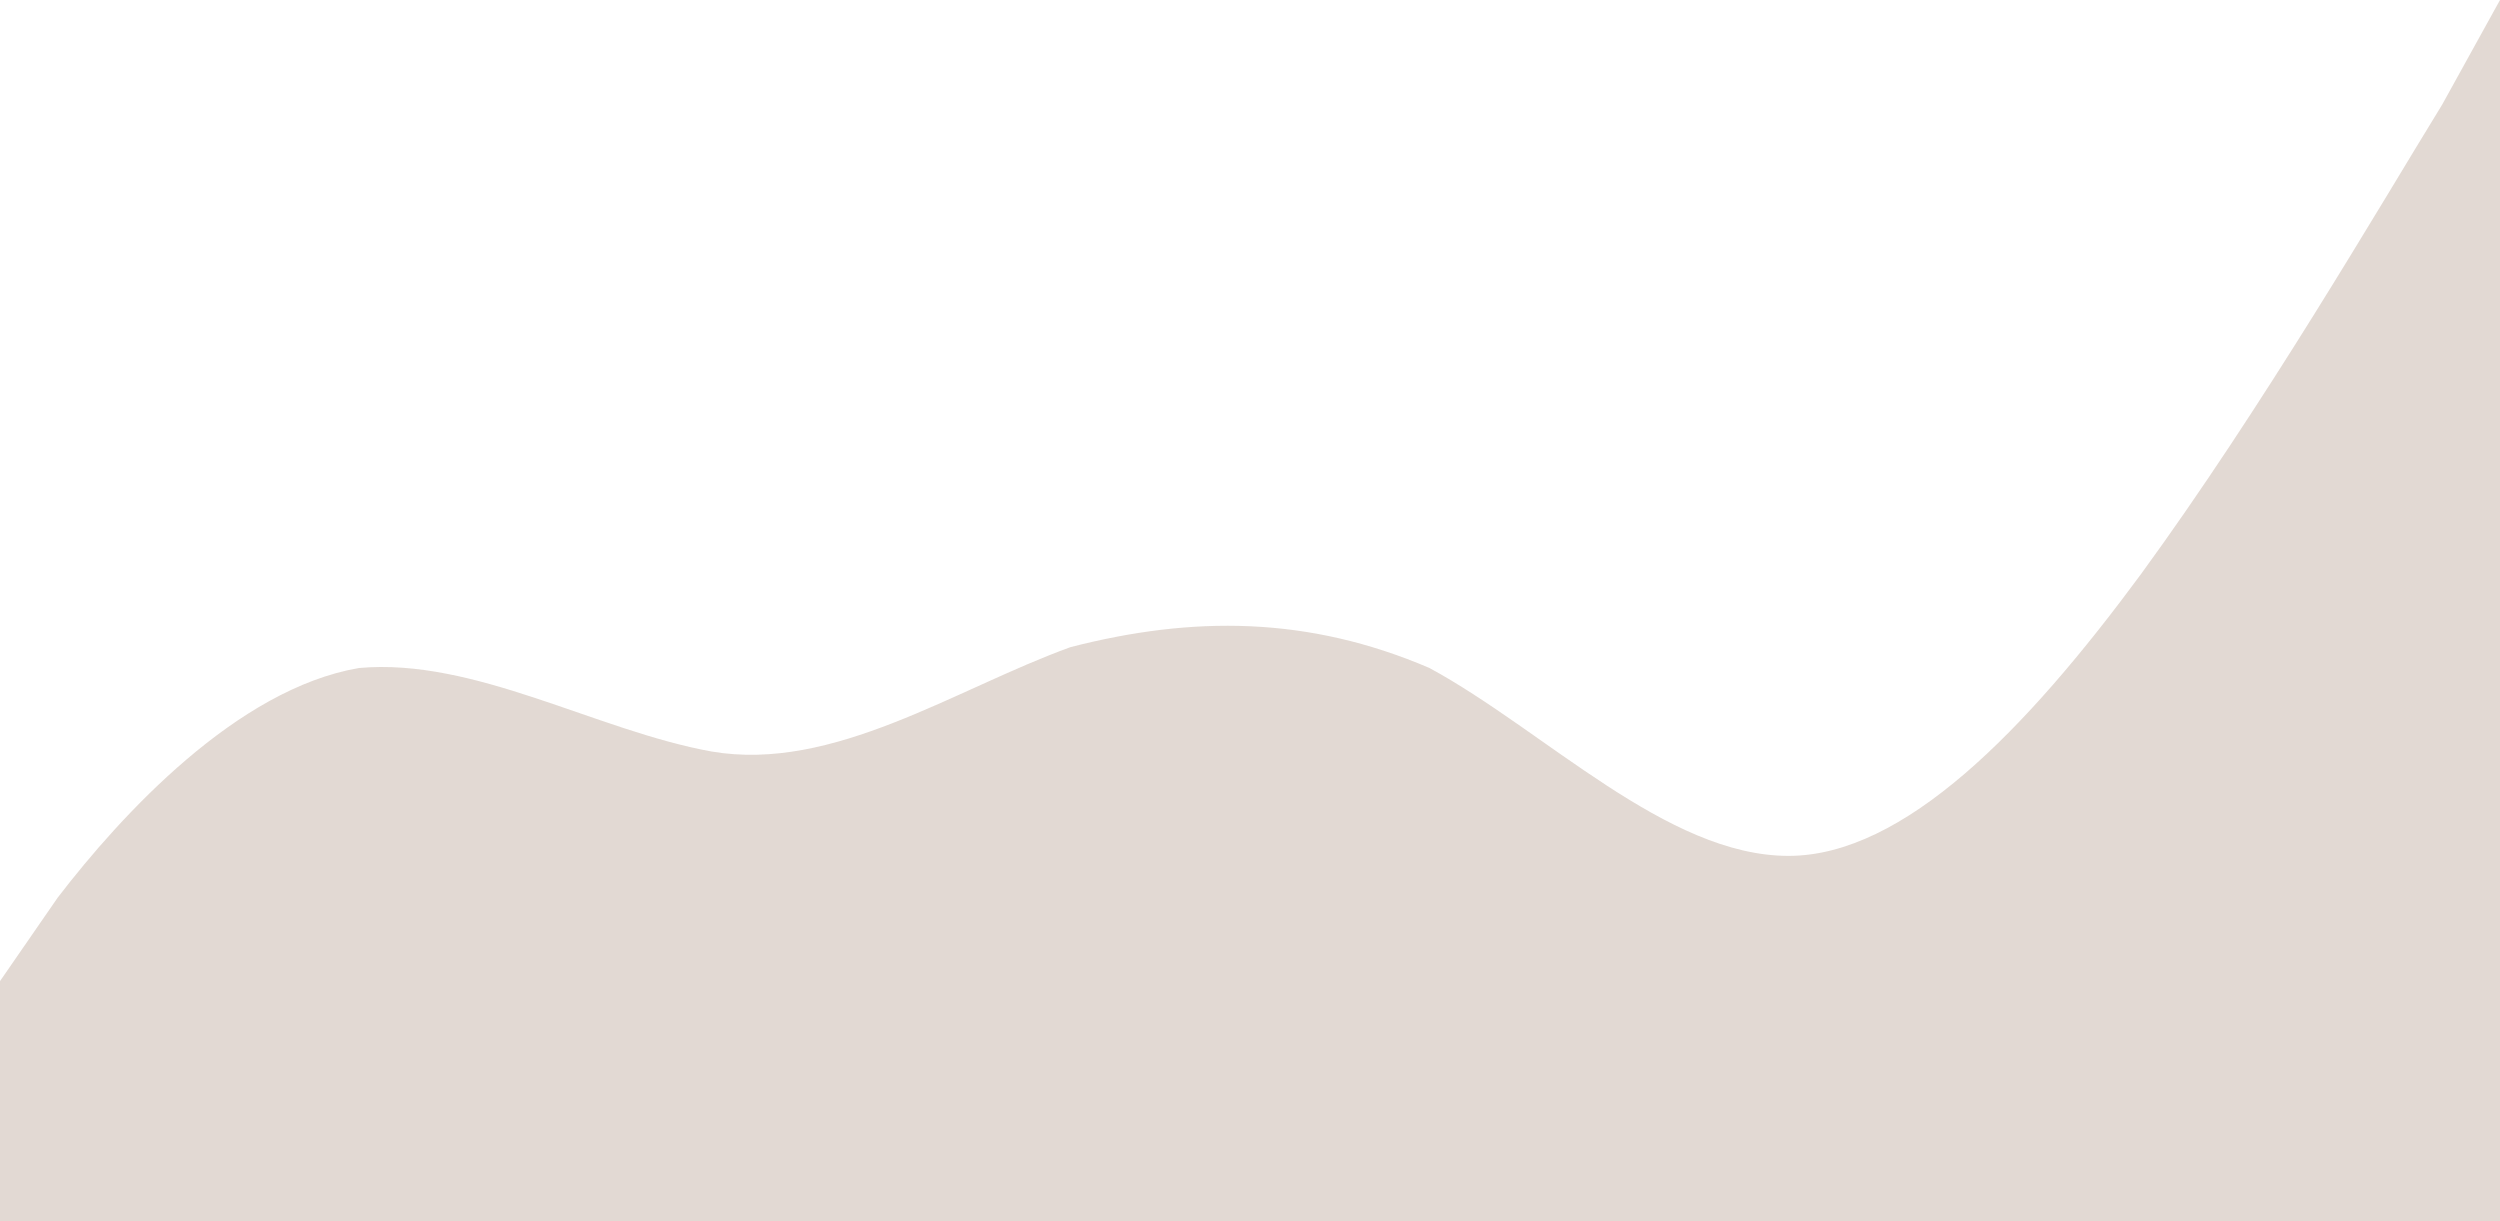 <svg width="434" height="212" viewBox="0 0 434 212" fill="none" xmlns="http://www.w3.org/2000/svg">
<path opacity="0.3" fill-rule="evenodd" clip-rule="evenodd" d="M0 170.325L10.015 155.829C21.144 141.333 41.174 119.59 62.318 115.966C82.349 114.154 103.492 126.838 123.523 130.462C144.667 134.085 165.81 119.59 185.841 112.342C206.985 106.906 227.015 106.906 248.159 115.966C268.19 126.838 289.333 148.581 310.477 148.581C330.508 148.581 351.651 126.838 371.682 99.658C392.826 70.667 412.856 36.239 423.985 18.12L434 0V212H423.985C412.856 212 392.826 212 371.682 212C351.651 212 330.508 212 310.477 212C289.333 212 268.19 212 248.159 212C227.015 212 206.985 212 185.841 212C165.81 212 144.667 212 123.523 212C103.492 212 82.349 212 62.318 212C41.174 212 21.144 212 10.015 212H0V170.325Z" fill="#9D806C"/>
</svg>

